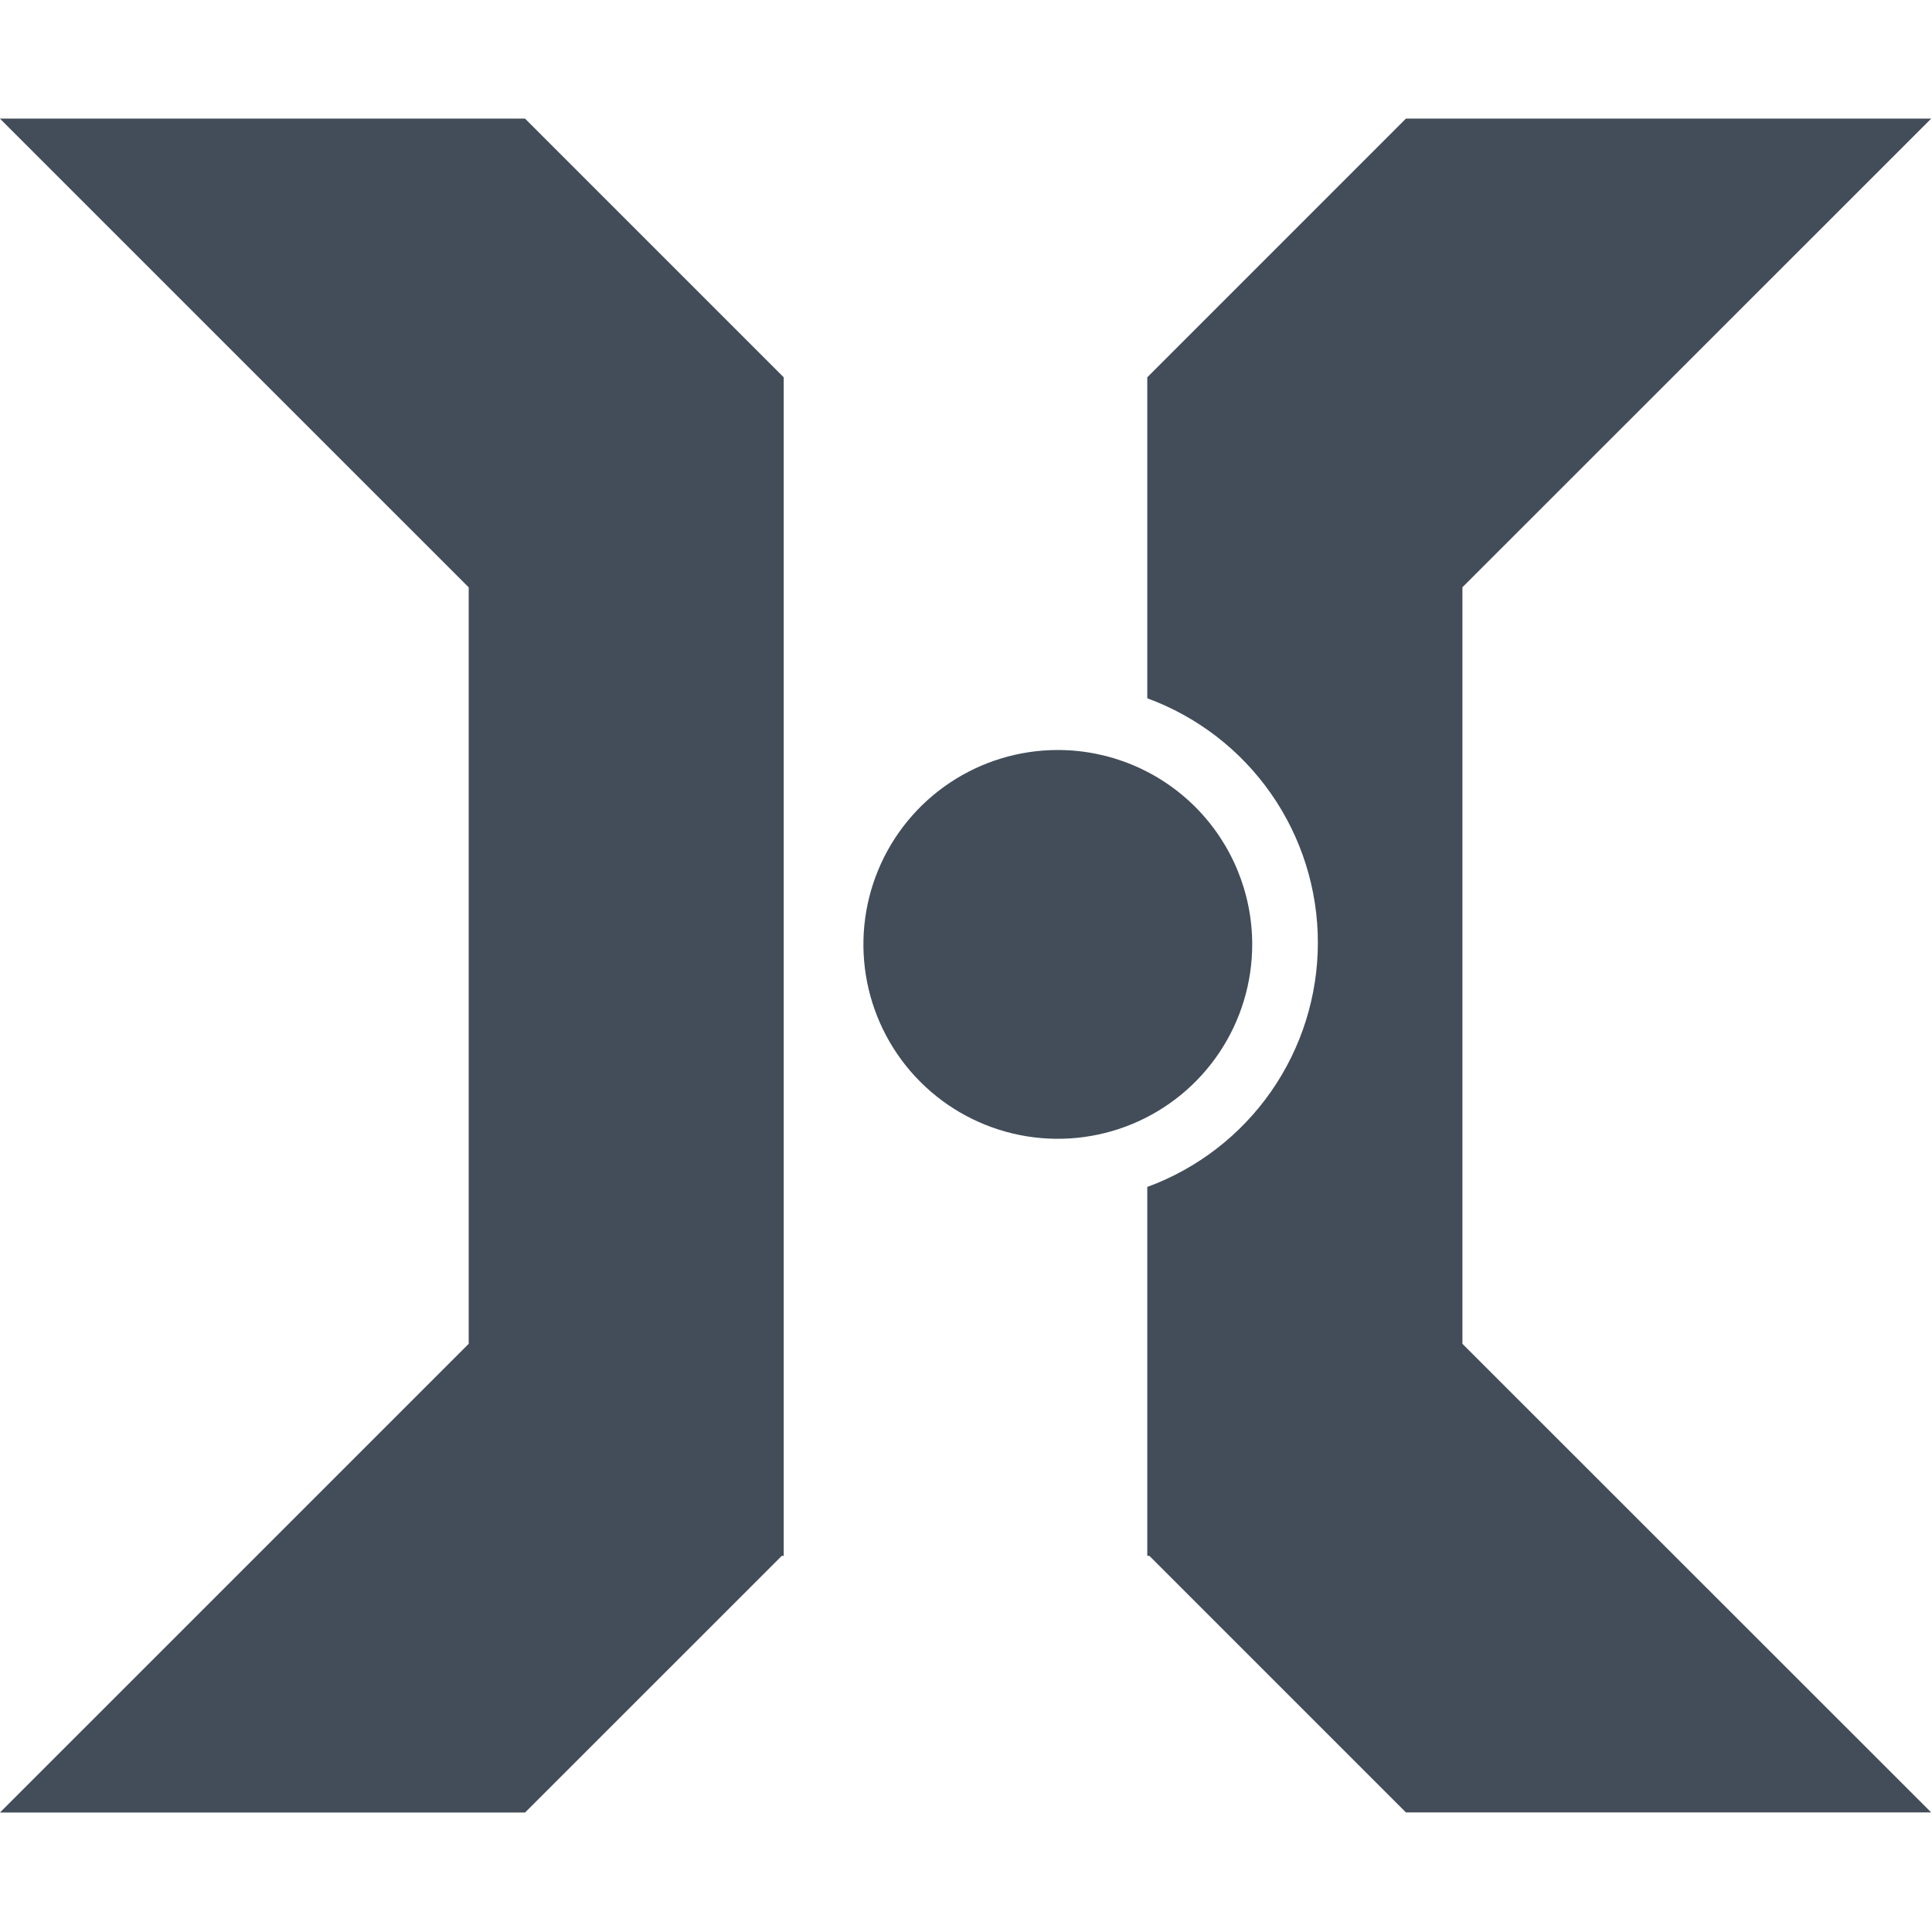 <?xml version="1.0" encoding="UTF-8" standalone="no"?>
<svg width="300px" height="300px" xmlns="http://www.w3.org/2000/svg" xmlns:xlink="http://www.w3.org/1999/xlink" xmlns:serif="http://www.serif.com/"   viewBox="0 0 100 100" version="1.1" xml:space="preserve" style="fill-rule:evenodd;clip-rule:evenodd;stroke-linejoin:round;stroke-miterlimit:2;">
    <g transform="matrix(0.234,0,0,0.234,-11.47,-7.98)">
        <path d="M222.37,117.56L165.15,60.34L49,60.34L152.69,164.02L152.69,331.35L49,435.03L165.15,435.03L221.95,378.25L222.37,378.25L222.37,117.56Z" style="fill:rgb(66,77,89);fill-rule:nonzero;"></path>
    </g>
    <g transform="matrix(0.234,0,0,0.234,-11.47,-7.98)">
        <path d="M326,243C326,251.505 323.478,259.818 318.753,266.89C314.028,273.961 307.313,279.472 299.455,282.727C291.598,285.981 282.952,286.833 274.611,285.174C266.27,283.515 258.608,279.419 252.594,273.406C246.581,267.392 242.485,259.73 240.826,251.389C239.167,243.048 240.019,234.402 243.273,226.545C246.528,218.687 252.039,211.972 259.11,207.247C266.182,202.522 274.495,200 283,200C294.404,200 305.342,204.53 313.406,212.594C321.47,220.658 326,231.596 326,243Z" style="fill:rgb(66,77,89);fill-rule:nonzero;"></path>
    </g>
    <g transform="matrix(0.234,0,0,0.234,-11.47,-7.98)">
        <path d="M372.5,164L476.19,60.34L360,60.34L302.79,117.56L302.79,188.56C313.856,192.622 323.409,199.982 330.158,209.648C336.906,219.313 340.525,230.817 340.525,242.605C340.525,254.393 336.906,265.897 330.158,275.562C323.409,285.228 313.856,292.589 302.79,296.65L302.79,378.25L303.25,378.25L360,435L476.19,435L372.5,331.35L372.5,164Z" style="fill:rgb(66,77,89);fill-rule:nonzero;"></path>
    </g>
</svg>
